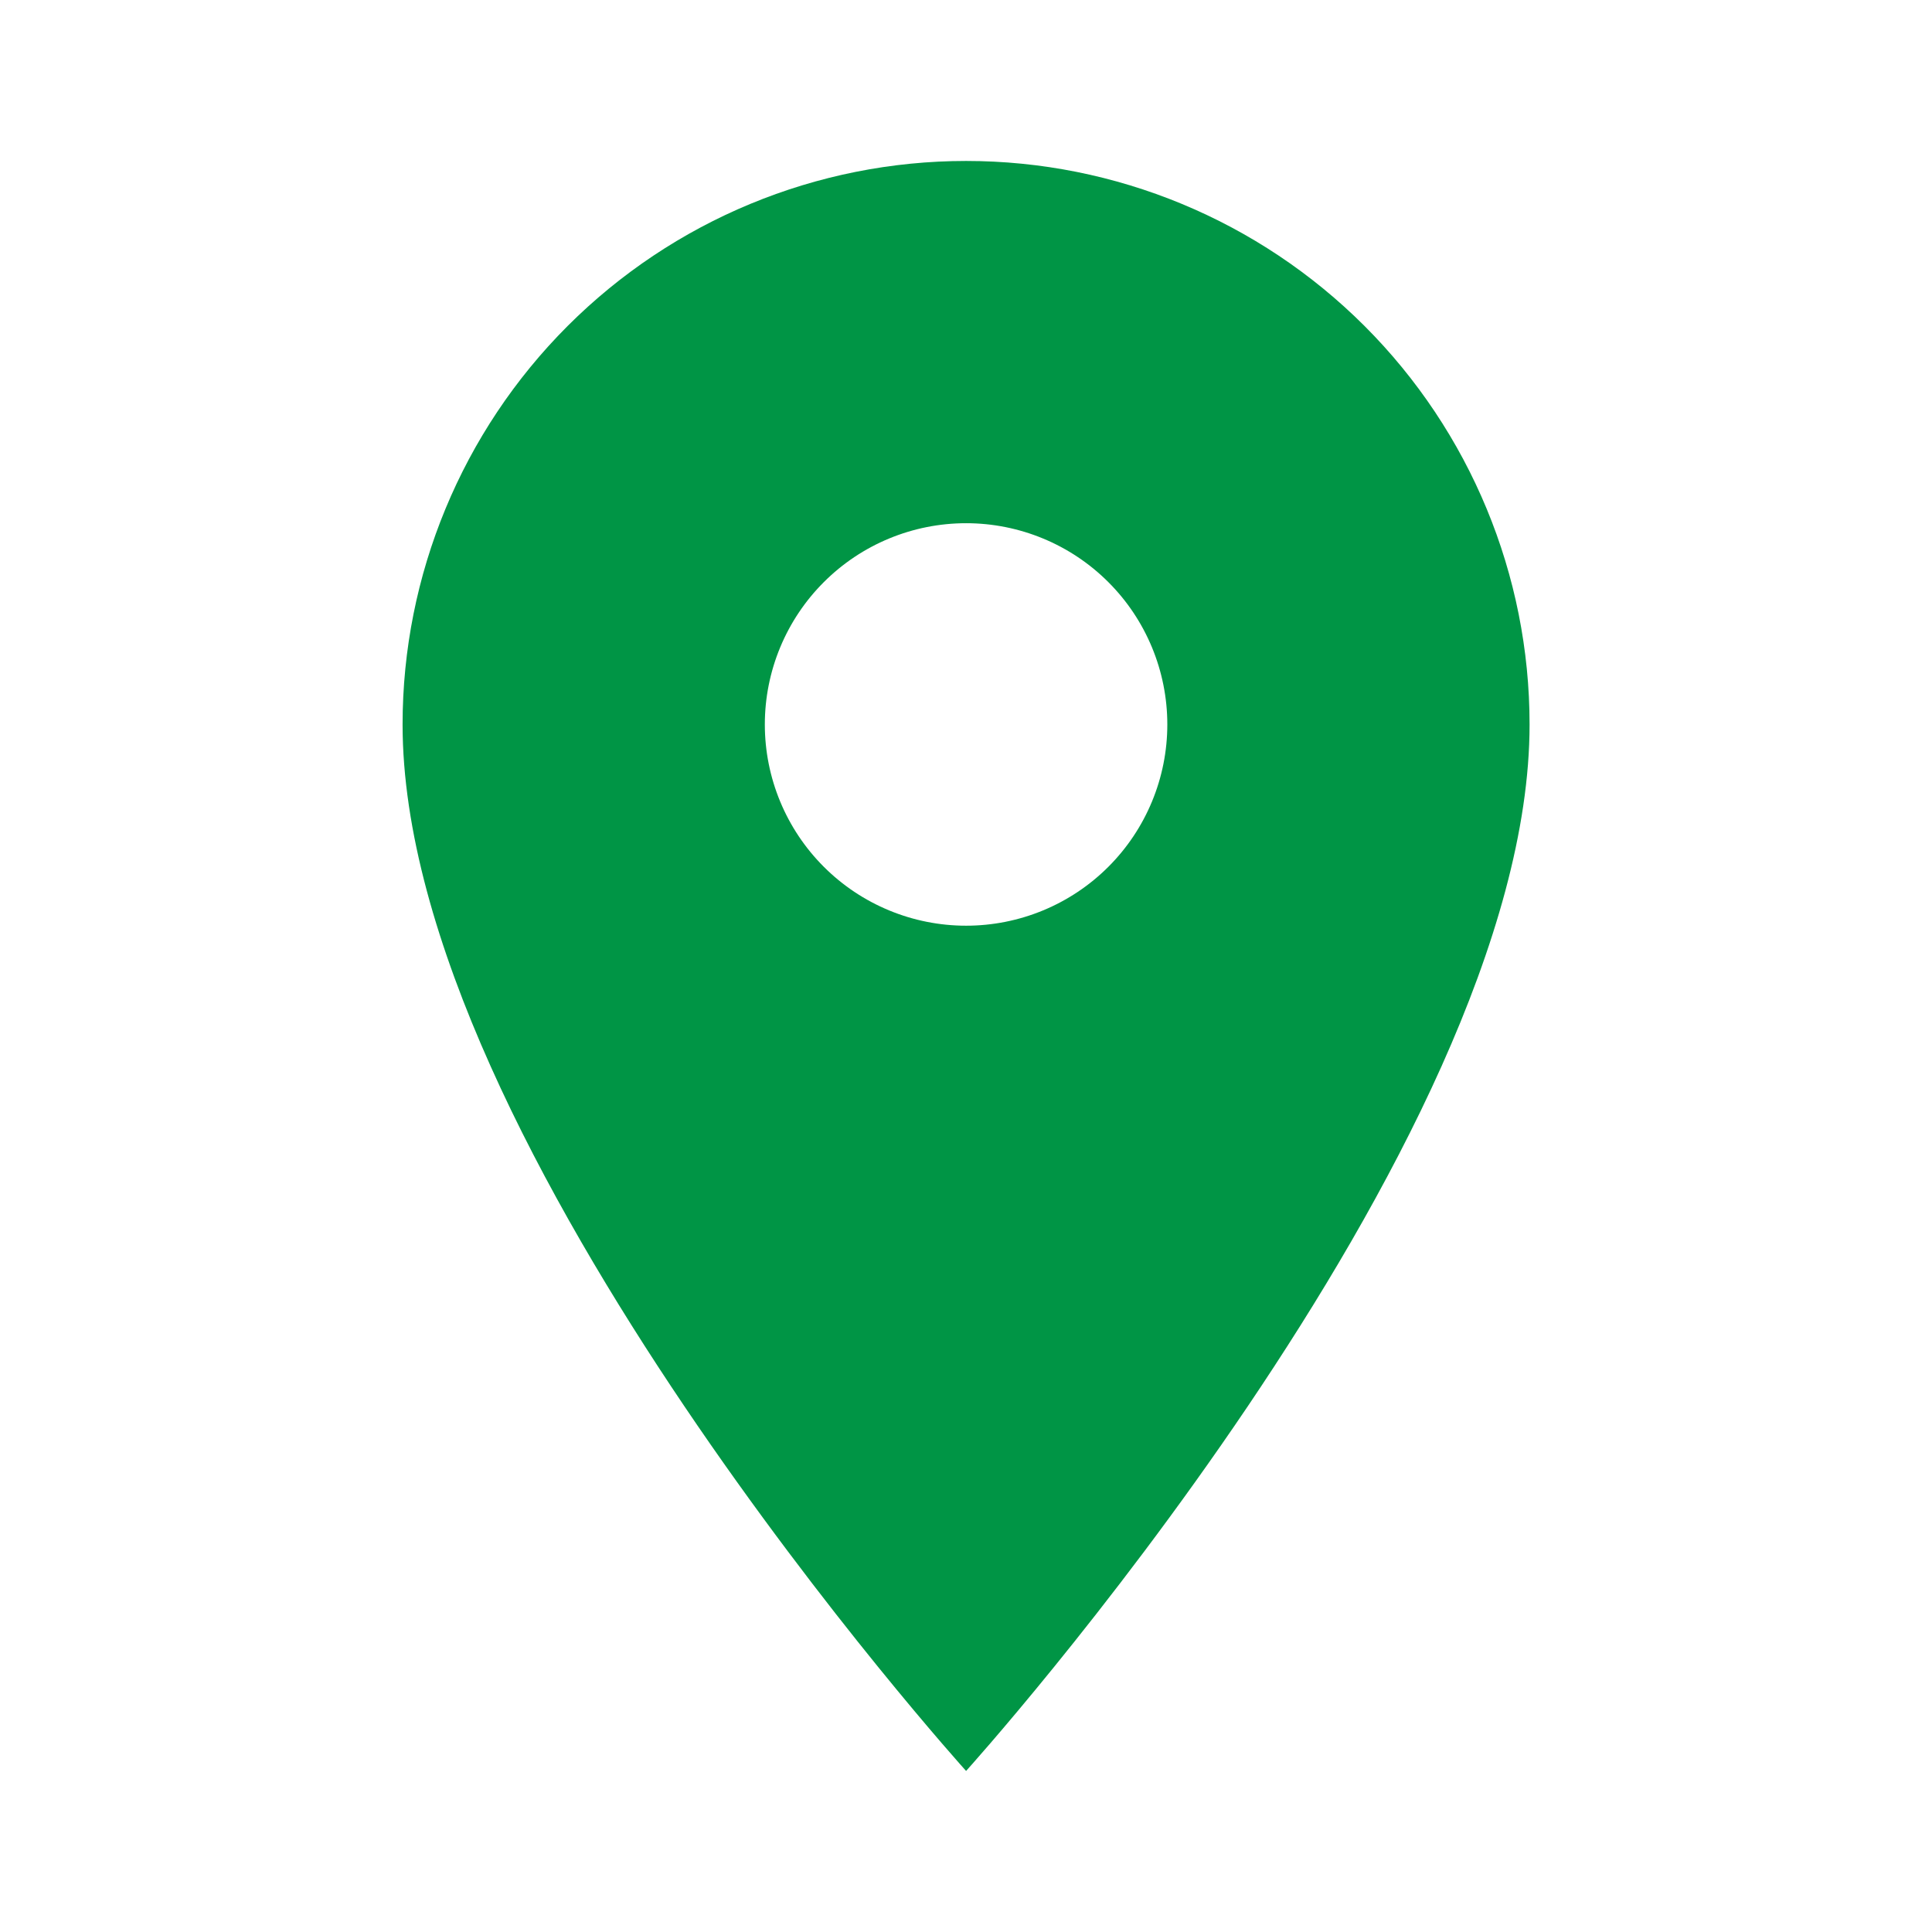 <svg width="64" height="64" viewBox="0 0 64 64" fill="none" xmlns="http://www.w3.org/2000/svg">
<g id="mdi:address-marker">
<path id="Vector" d="M32.003 30.665C30.235 30.665 28.539 29.963 27.289 28.713C26.038 27.462 25.336 25.767 25.336 23.999C25.336 22.231 26.038 20.535 27.289 19.285C28.539 18.034 30.235 17.332 32.003 17.332C33.771 17.332 35.466 18.034 36.717 19.285C37.967 20.535 38.669 22.231 38.669 23.999C38.669 24.874 38.497 25.741 38.162 26.55C37.827 27.359 37.336 28.094 36.717 28.713C36.098 29.332 35.363 29.823 34.554 30.158C33.745 30.493 32.878 30.665 32.003 30.665ZM32.003 5.332C27.052 5.332 22.304 7.299 18.803 10.799C15.303 14.3 13.336 19.048 13.336 23.999C13.336 37.999 32.003 58.665 32.003 58.665C32.003 58.665 50.669 37.999 50.669 23.999C50.669 19.048 48.703 14.3 45.202 10.799C41.701 7.299 36.953 5.332 32.003 5.332Z" fill="#009545"/>
</g>
</svg>
